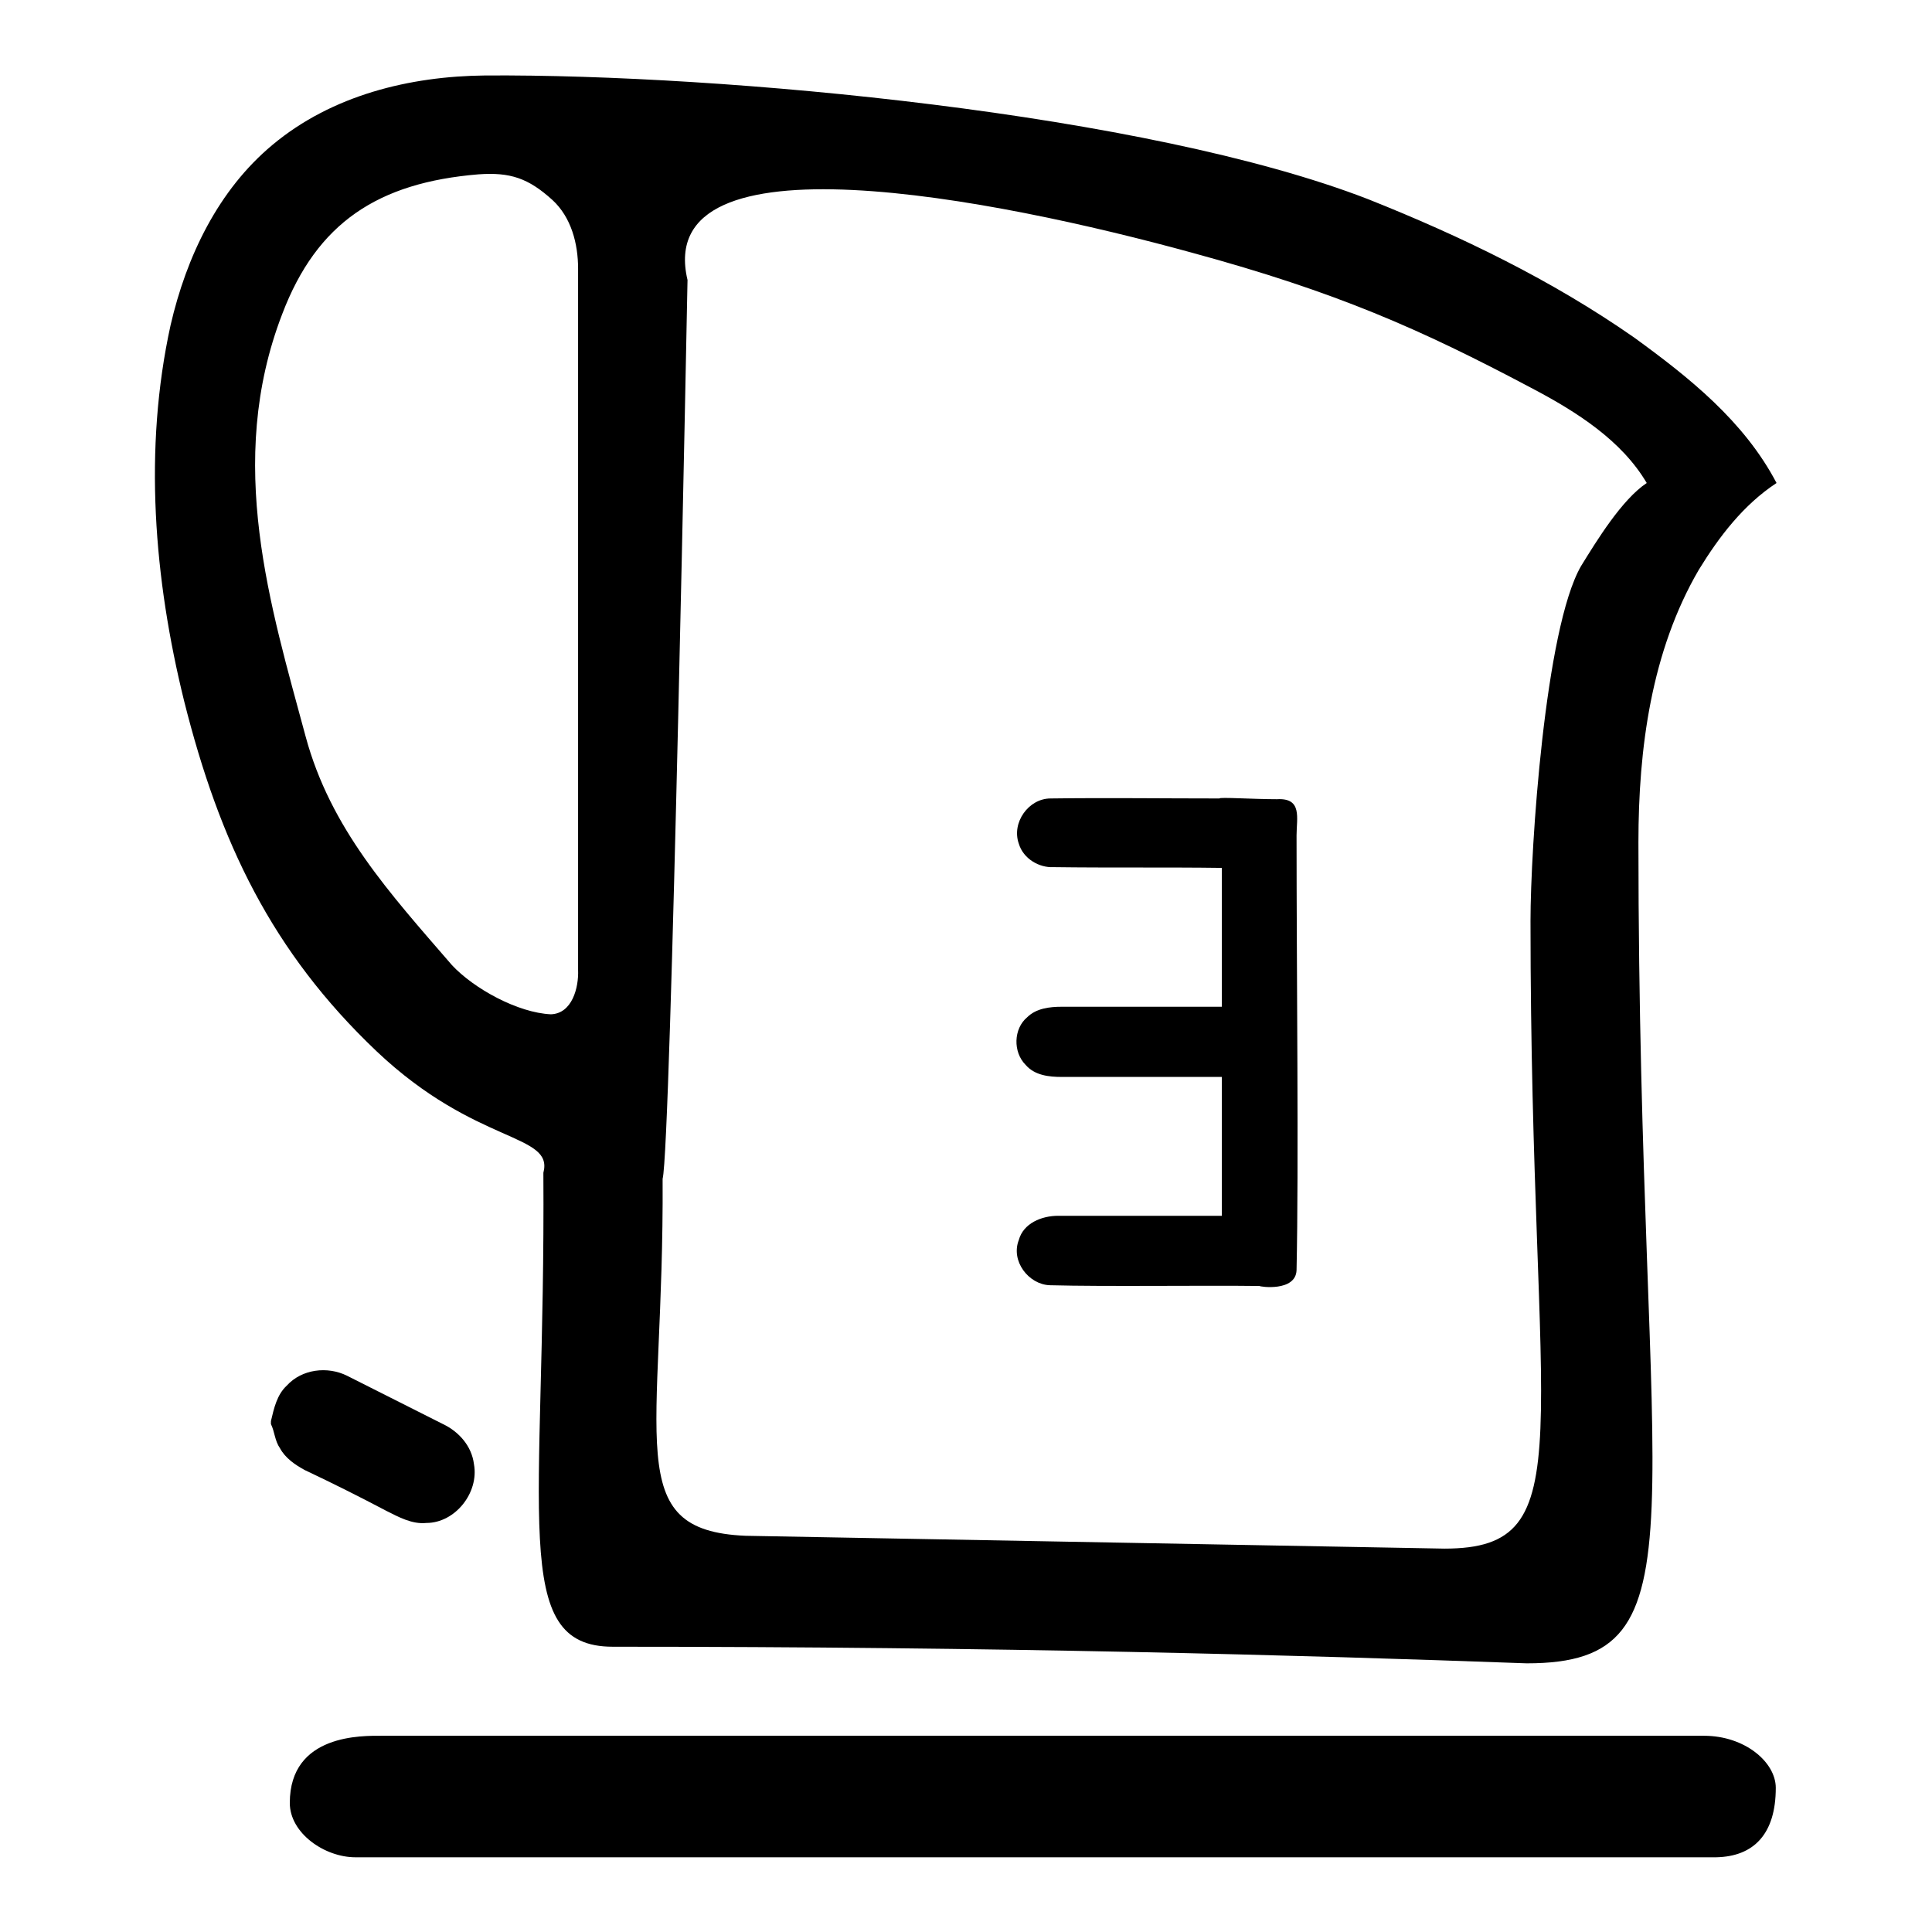 <?xml version="1.0" encoding="utf-8"?>
<!-- Svg Vector Icons : http://www.onlinewebfonts.com/icon -->
<!DOCTYPE svg PUBLIC "-//W3C//DTD SVG 1.1//EN" "http://www.w3.org/Graphics/SVG/1.1/DTD/svg11.dtd">
<svg version="1.1" xmlns="http://www.w3.org/2000/svg" xmlns:xlink="http://www.w3.org/1999/xlink" x="0px" y="0px" viewBox="0 0 256 256" enable-background="new 0 0 256 256" xml:space="preserve">
<g><g><path fill="#000000" d="M49.9,139.3c13.2,12.5,23.5,10.8,22.1,16.1c0.3,45.5-4.6,62.8,9.2,62.8c51.5,0,90.9,1.1,121.1,2.2c24.4,0,14.8-19.3,14.8-108.8c0-12.4,1.7-25.3,8-36.1c2.7-4.4,5.9-8.6,10.3-11.5c-4.3-8.2-11.6-14-18.9-19.3c-10.9-7.6-22.9-13.4-35.2-18.3C151.9,15,95.8,9.8,64.3,10c-10,0.1-20.3,2.6-28.2,9.2c-7.2,6-11.4,14.8-13.5,23.9c-3.6,16.4-2.2,33.6,1.8,49.8C29.1,111.6,36,126.1,49.9,139.3z M87.8,156.2c1.1-4,3.3-119.1,3.3-119.1c-4.7-19.8,40.7-10.8,66.9-3.6c19.1,5.2,30.2,10.1,44.9,17.9c6.1,3.2,12,7,15.3,12.6c-3.3,2.2-6.6,7.6-8.7,11c-4.8,8.3-6.7,37.5-6.7,47c0,68.4,7.3,83.2-11.4,83.2l-92.6-1.7C82.2,202.8,88,191,87.8,156.2z M37.4,41.6C42,29.5,50.1,24.2,63.4,23.1c4.2-0.3,6.6,0.5,9.8,3.4c2.5,2.3,3.4,5.8,3.4,9.1c0,31,0,61.9,0,92.9c0.1,2.4-0.8,5.8-3.6,5.9c-4.4-0.2-10.2-3.4-13.1-6.5c-8.3-9.6-16.1-18.1-19.4-30.3C35.9,80.5,29.8,61.3,37.4,41.6z"/><path fill="#000000" d="M51.2,200.2c1.6,0.8,3.4,1.8,5.3,1.6c3.8,0,7-4,6.3-7.8c-0.3-2.4-2-4.3-4.1-5.3c-4.2-2.1-8.5-4.3-12.7-6.4c-2.6-1.3-6-0.9-8,1.3c-1.3,1.2-1.7,3-2.1,4.7c0,0.1,0,0.3,0,0.4c0.5,1,0.5,2.2,1.2,3.2c0.7,1.3,2,2.2,3.3,2.9C44,196.5,47.6,198.3,51.2,200.2z"/><path fill="#000000" d="M235.3,236.9c0-3.4-4.1-6.9-9.5-6.9c-53.2,0-122,0-175.2,0c-2.5,0-12.2-0.3-12.2,8.9c0,4,4.6,7.2,8.7,7.2c60.5,0,119.8,0,180.3,0C232.4,246,235.3,243,235.3,236.9z"/><path fill="#000000" d="M161.6,105.8c-7.5,0-15-0.1-22.4,0c-2.9,0-5.2,3.2-4.2,6c0.6,2,2.7,3.2,4.6,3.1c7.4,0.1,14.8,0,22.3,0.1c0,6.1,0,12.2,0,18.4c-7.1,0-14.1,0-21.2,0c-1.6,0-3.4,0.2-4.6,1.4c-1.8,1.5-1.9,4.6-0.2,6.3c1.2,1.4,3.1,1.6,4.8,1.6c7.1,0,14.1,0,21.2,0c0,6.1,0,12.2,0,18.4c-7.2,0-14.4,0-21.7,0c-2.2,0-4.6,1-5.2,3.2c-1.1,2.8,1.3,5.9,4.1,6c7.5,0.2,20.3,0,27.8,0.1c0,0.1,4.8,0.8,4.9-2.1c0.3-13.9,0-39.3,0-57.6c0-2.3,0.8-5-2.6-4.8C166.1,105.9,161.5,105.6,161.6,105.8z"/><path fill="#000000" d="M193.7,126.7"/></g></g>
</svg>